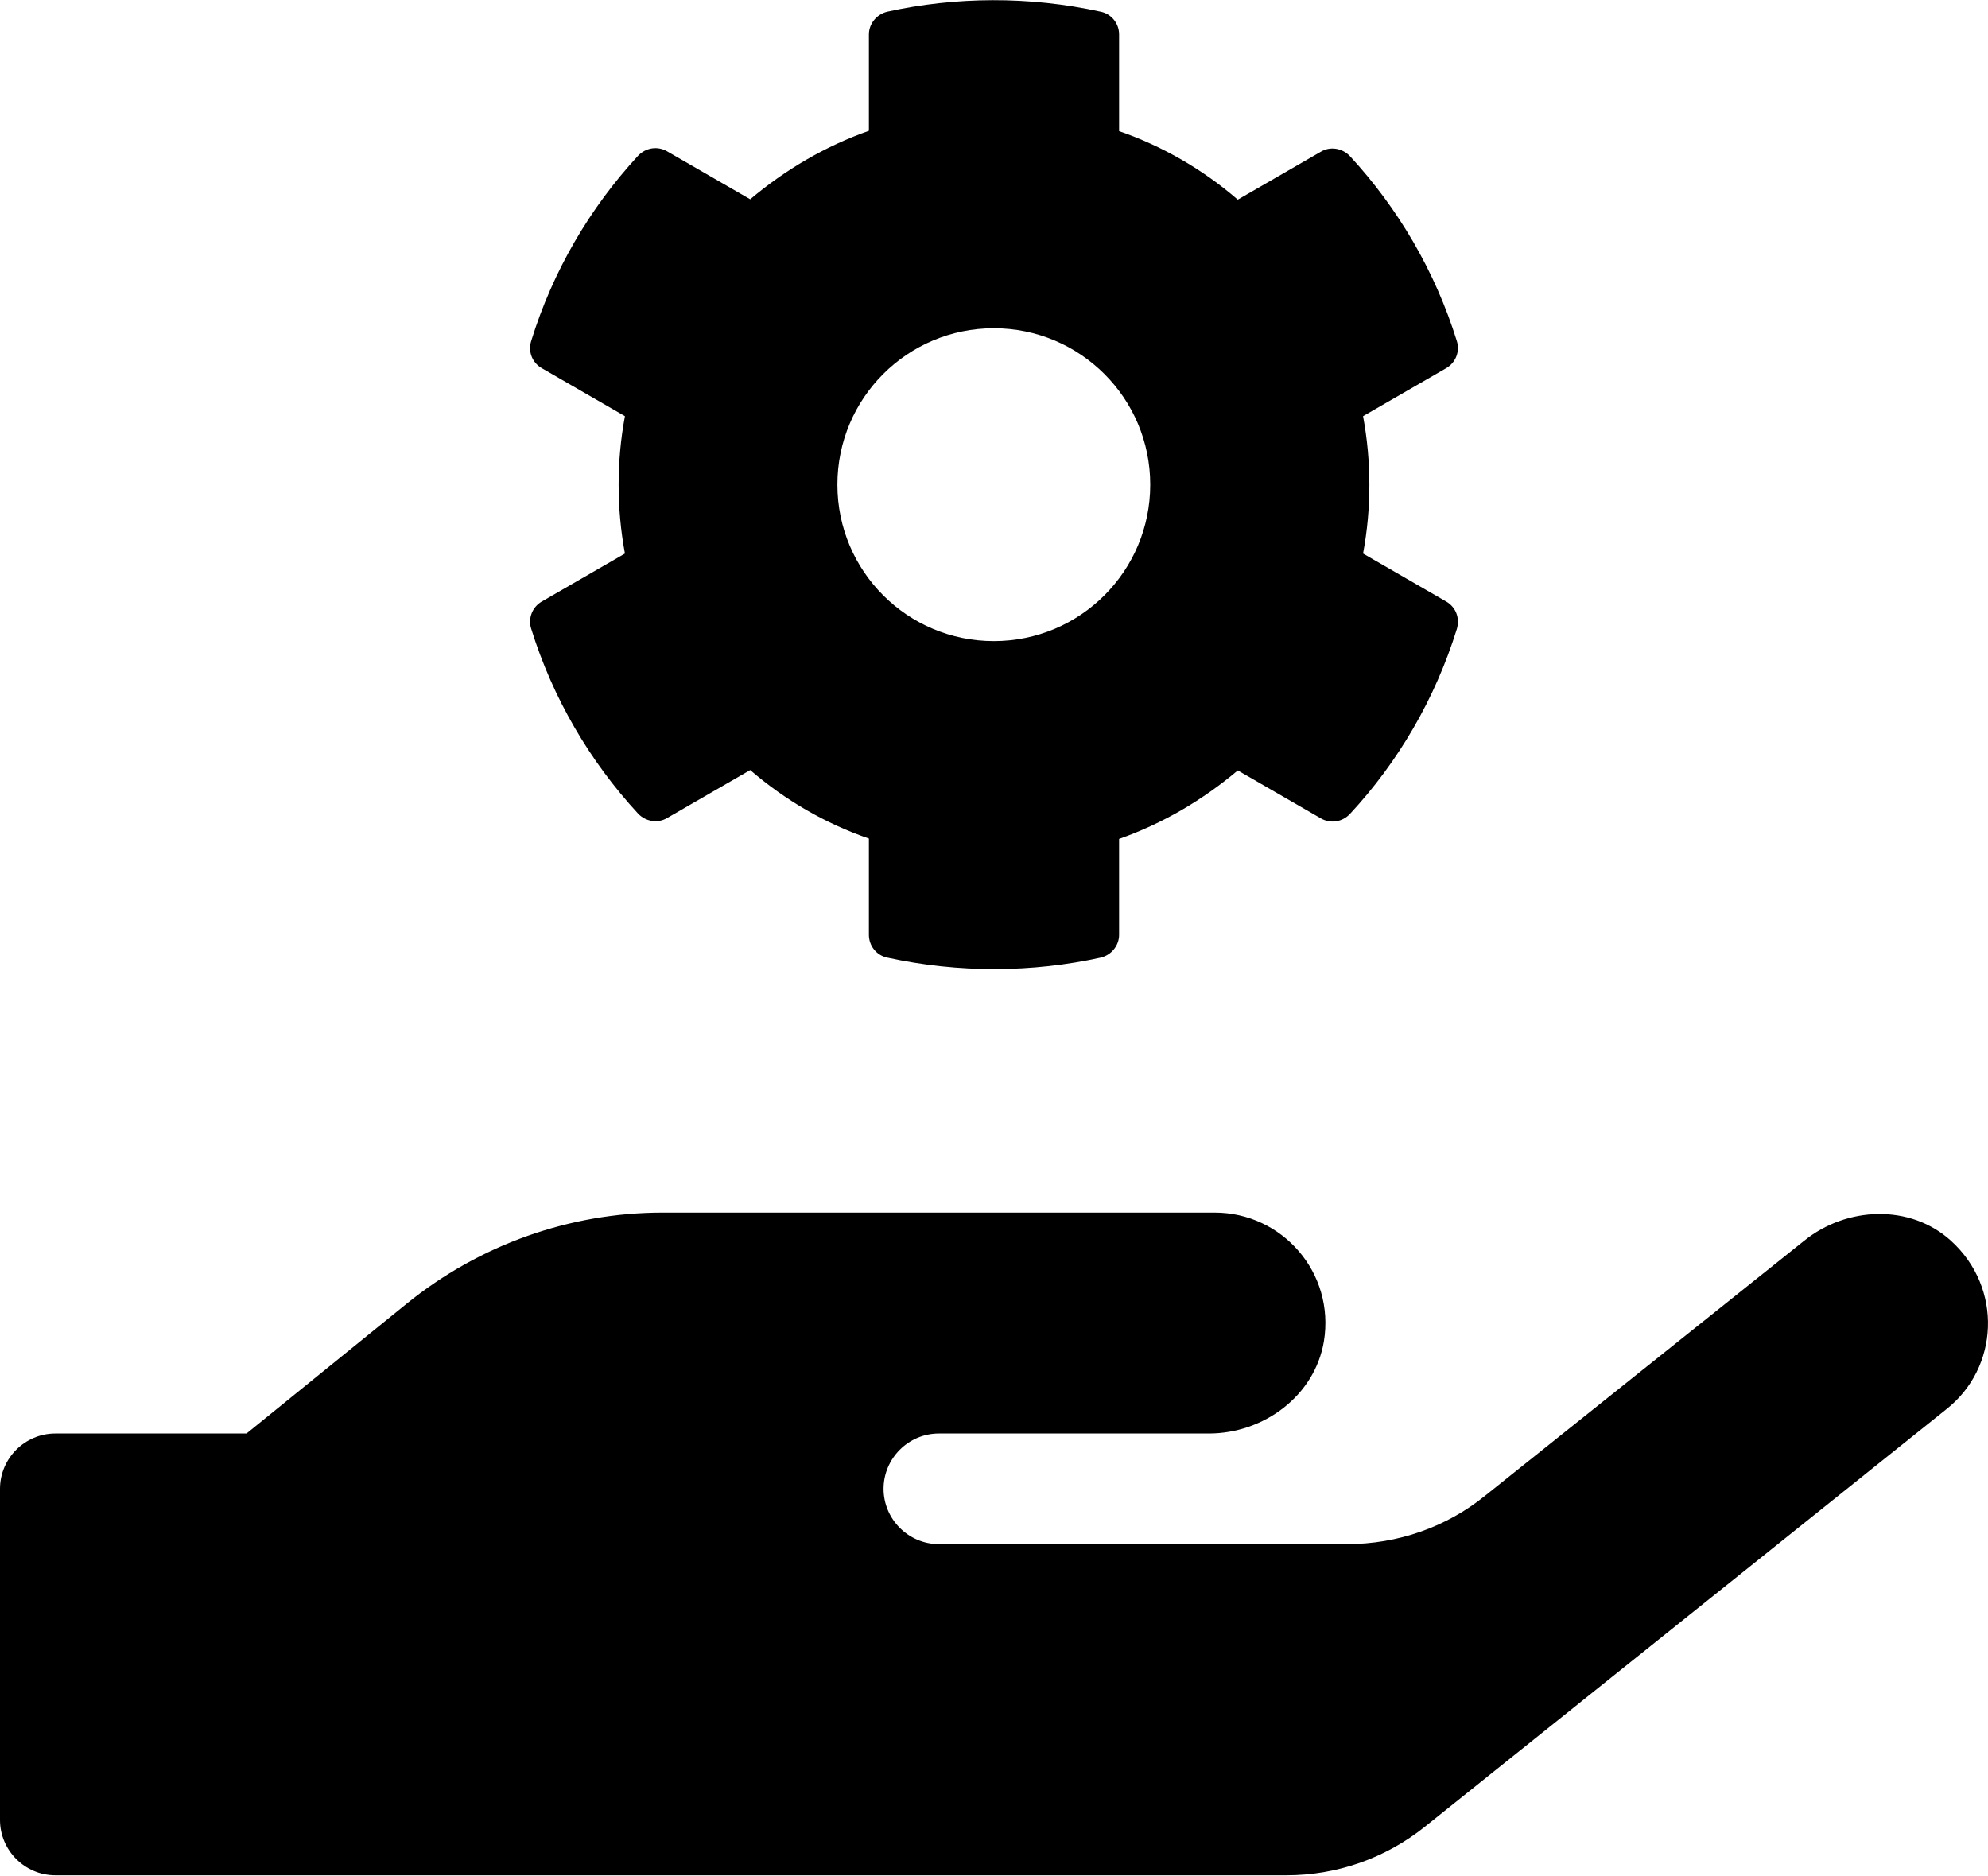 <?xml version="1.0" encoding="utf-8"?>
<!-- Generator: Adobe Illustrator 25.4.1, SVG Export Plug-In . SVG Version: 6.00 Build 0)  -->
<svg version="1.1" id="Layer_1" xmlns="http://www.w3.org/2000/svg" xmlns:xlink="http://www.w3.org/1999/xlink" x="0px" y="0px"
	 viewBox="0 0 542.7 512" style="enable-background:new 0 0 542.7 512;" xml:space="preserve">
<path d="M532.6,338.7c-11.1-10.1-28.5-9.4-40.1,0l-87.1,69.6c-10.6,8.6-23.9,13.2-37.7,13.2H256.3c-8.3,0-15.1-6.8-15.1-15.1
	c0-8.3,6.8-15.1,15.1-15.1H330c15,0,28.9-10.3,31.4-25.1c3.1-18.8-11.4-35.2-29.8-35.2H180.9c-25.4,0-50,8.8-69.8,24.8l-43.8,35.5
	H15.1c-8.3,0-15.1,6.8-15.1,15.1v90.4c0,8.3,6.8,15.1,15.1,15.1h336.1c13.7,0,26.9-4.6,37.7-13.2l142.4-114
	C545.7,373.4,546.8,351.6,532.6,338.7z M394.8,164.2l-22.7-13.1c2.3-12.3,2.3-25.1,0-37.5l22.7-13.1c2.6-1.5,3.8-4.6,2.9-7.4
	c-5.9-19-16-36.2-29.2-50.5c-2.1-2.2-5.4-2.7-7.9-1.2l-22.7,13.1c-9.5-8.2-20.5-14.6-32.4-18.7V9.4c0-3-2.1-5.6-5-6.2
	c-19.6-4.3-39.7-4.1-58.3,0c-2.9,0.7-5,3.3-5,6.2v26.3c-11.9,4.2-22.8,10.6-32.4,18.7l-22.7-13.1c-2.6-1.5-5.8-1-7.9,1.2
	C161,56.8,150.9,74,145,93.1c-0.9,2.9,0.3,5.9,2.9,7.4l22.7,13.1c-2.3,12.3-2.3,25.1,0,37.5l-22.7,13.1c-2.6,1.5-3.8,4.6-2.9,7.4
	c5.9,19,16,36.2,29.2,50.5c2.1,2.2,5.4,2.7,7.9,1.2l22.7-13.1c9.5,8.2,20.5,14.6,32.4,18.7v26.3c0,3,2.1,5.6,5,6.2
	c19.6,4.3,39.7,4.1,58.3,0c2.9-0.7,5-3.3,5-6.2V229c11.9-4.2,22.8-10.6,32.4-18.7l22.7,13.1c2.6,1.5,5.8,1,7.9-1.2
	c13.2-14.2,23.3-31.5,29.2-50.5C398.6,168.7,397.4,165.7,394.8,164.2z M271.3,175c-23.6,0-42.7-19.1-42.7-42.7s19.1-42.7,42.7-42.7
	s42.7,19.1,42.7,42.7S294.9,175,271.3,175z"/>
</svg>
